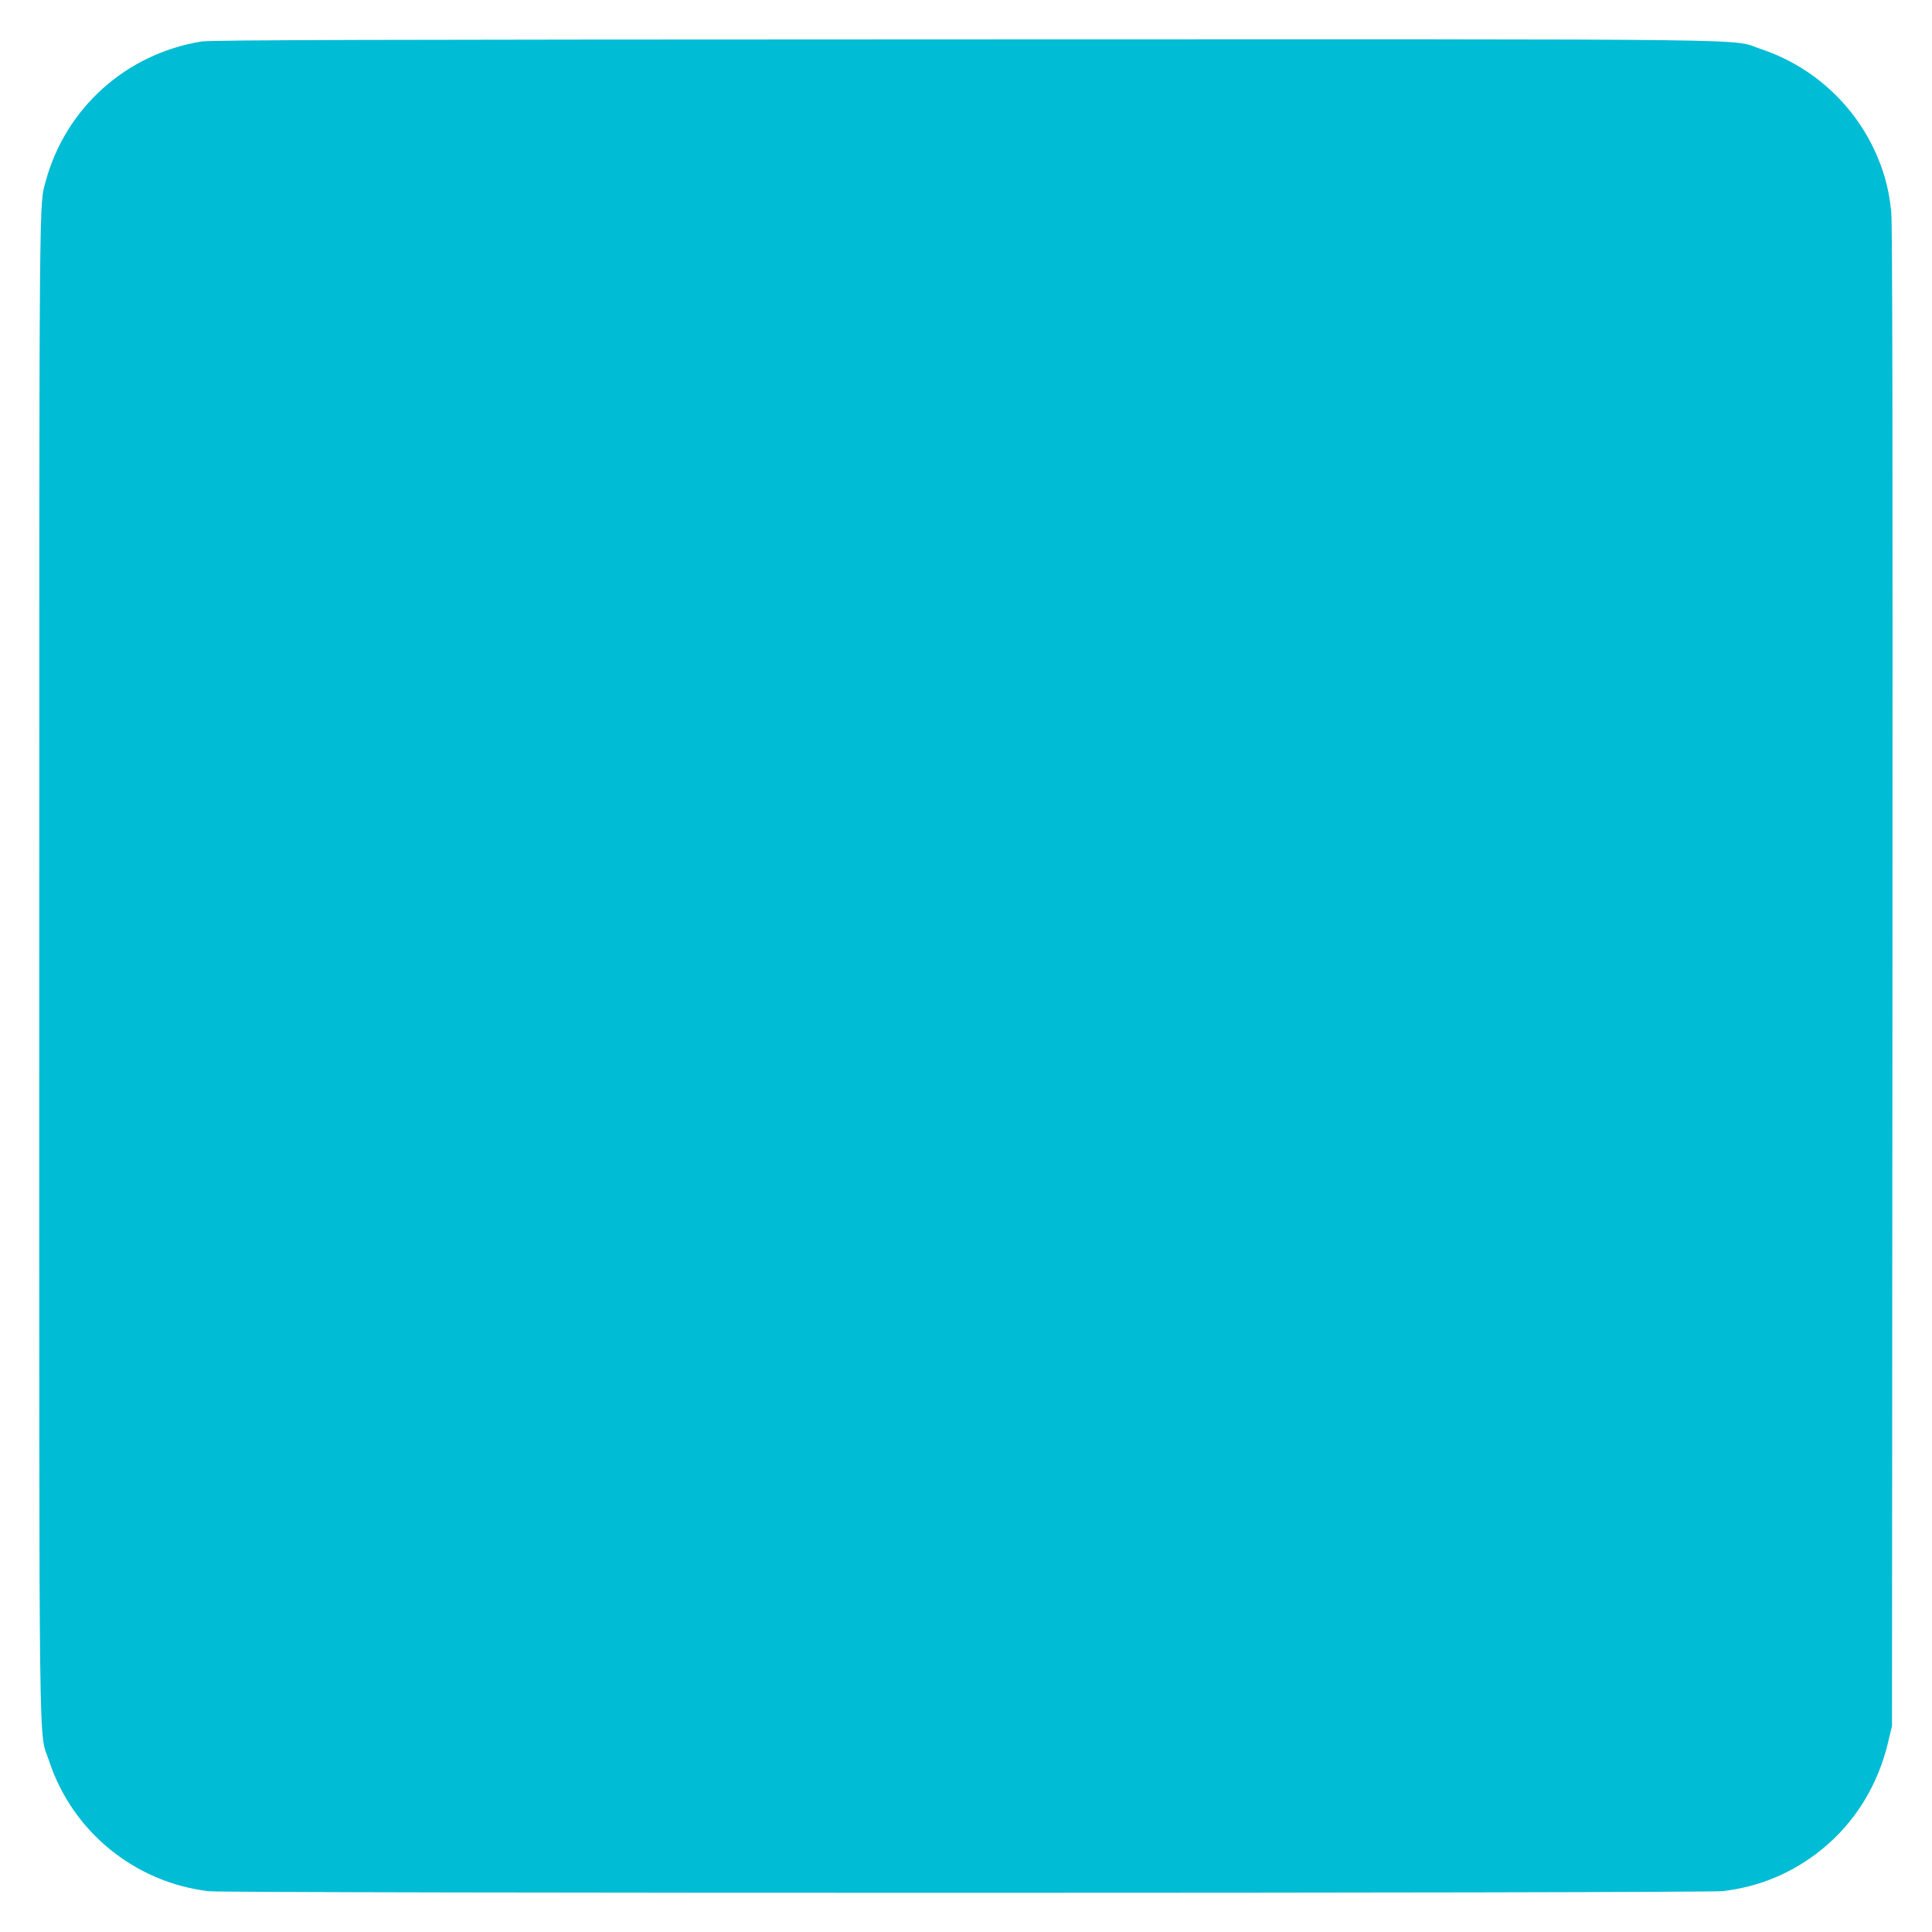 <?xml version="1.0" standalone="no"?>
<!DOCTYPE svg PUBLIC "-//W3C//DTD SVG 20010904//EN"
 "http://www.w3.org/TR/2001/REC-SVG-20010904/DTD/svg10.dtd">
<svg version="1.0" xmlns="http://www.w3.org/2000/svg"
 width="1280pt" height="1280pt" viewBox="0 0 1280 1280"
 preserveAspectRatio="xMidYMid meet">
<g transform="translate(0,1280) scale(0.1,-0.1)"
fill="#00bcd4" stroke="none">
<path d="M1335 12525 c-499 -81 -899 -439 -1032 -925 -44 -164 -43 59 -43
-5198 0 -5489 -5 -5053 65 -5268 154 -469 569 -807 1060 -864 129 -14 9907
-14 10030 1 245 29 463 121 656 277 221 180 374 428 441 721 l23 96 3 4960 c2
3561 0 4991 -8 5070 -13 133 -40 241 -87 355 -140 342 -425 608 -774 724 -217
72 232 66 -5285 65 -4010 -1 -4984 -4 -5049 -14z"/>
</g>
</svg>

